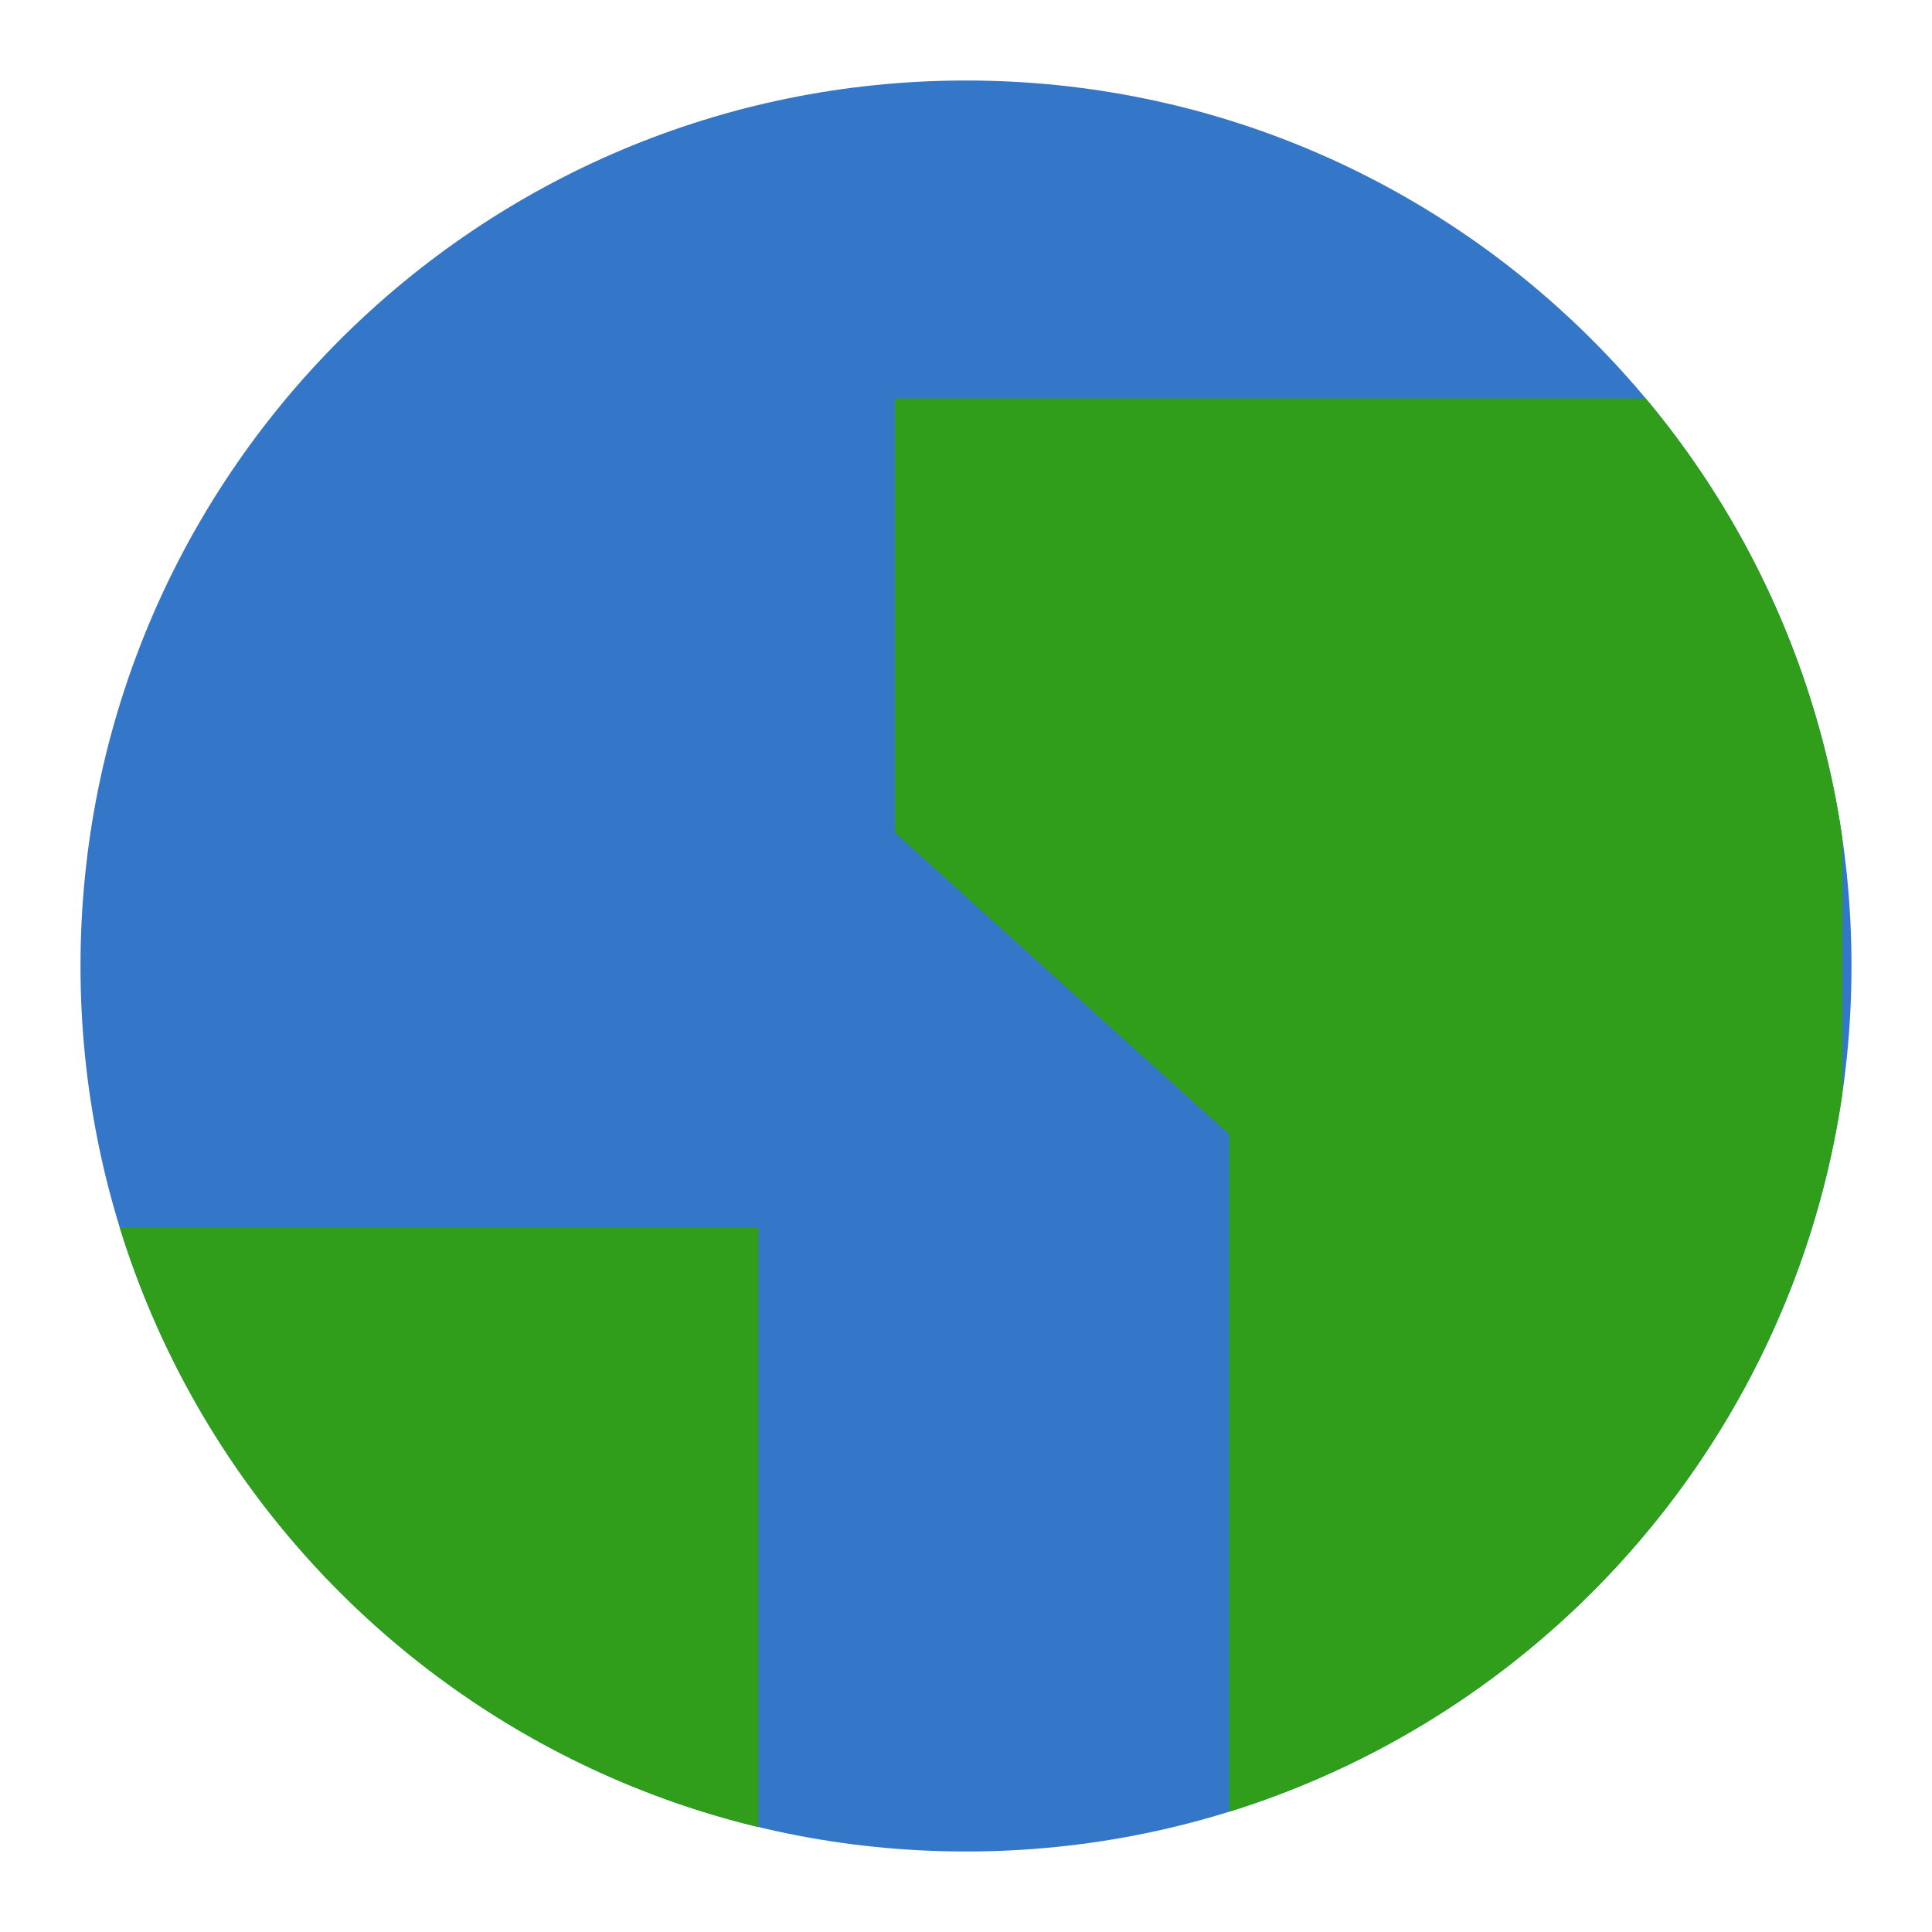 <svg xmlns="http://www.w3.org/2000/svg" fill="none" viewBox="0 0 24 24" id="Earth-2--Streamline-Sharp" height="24" width="24">
  <desc>
    Earth 2 Streamline Icon: https://streamlinehq.com
  </desc>
  <g id="earth-2--planet-earth-globe-world">
    <path id="Union" fill="#3477c9" d="M12 1C5.925 1 1 5.925 1 12s4.925 11 11 11 11 -4.925 11 -11S18.075 1 12 1Z" stroke-width="1"></path>
    <path id="Union_2" fill="#309e1a" fill-rule="evenodd" d="m11.114 4.95 9.33 0a10.953 10.953 0 0 1 2.442 5.461v3.178a11.013 11.013 0 0 1 -7.617 8.917V14.09l-4.155 -3.75 0 -5.388ZM9.42 19.574l0 3.123a11.02 11.02 0 0 1 -7.933 -7.45H9.42v4.327Z" clip-rule="evenodd" stroke-width="1"></path>
  </g>
</svg>